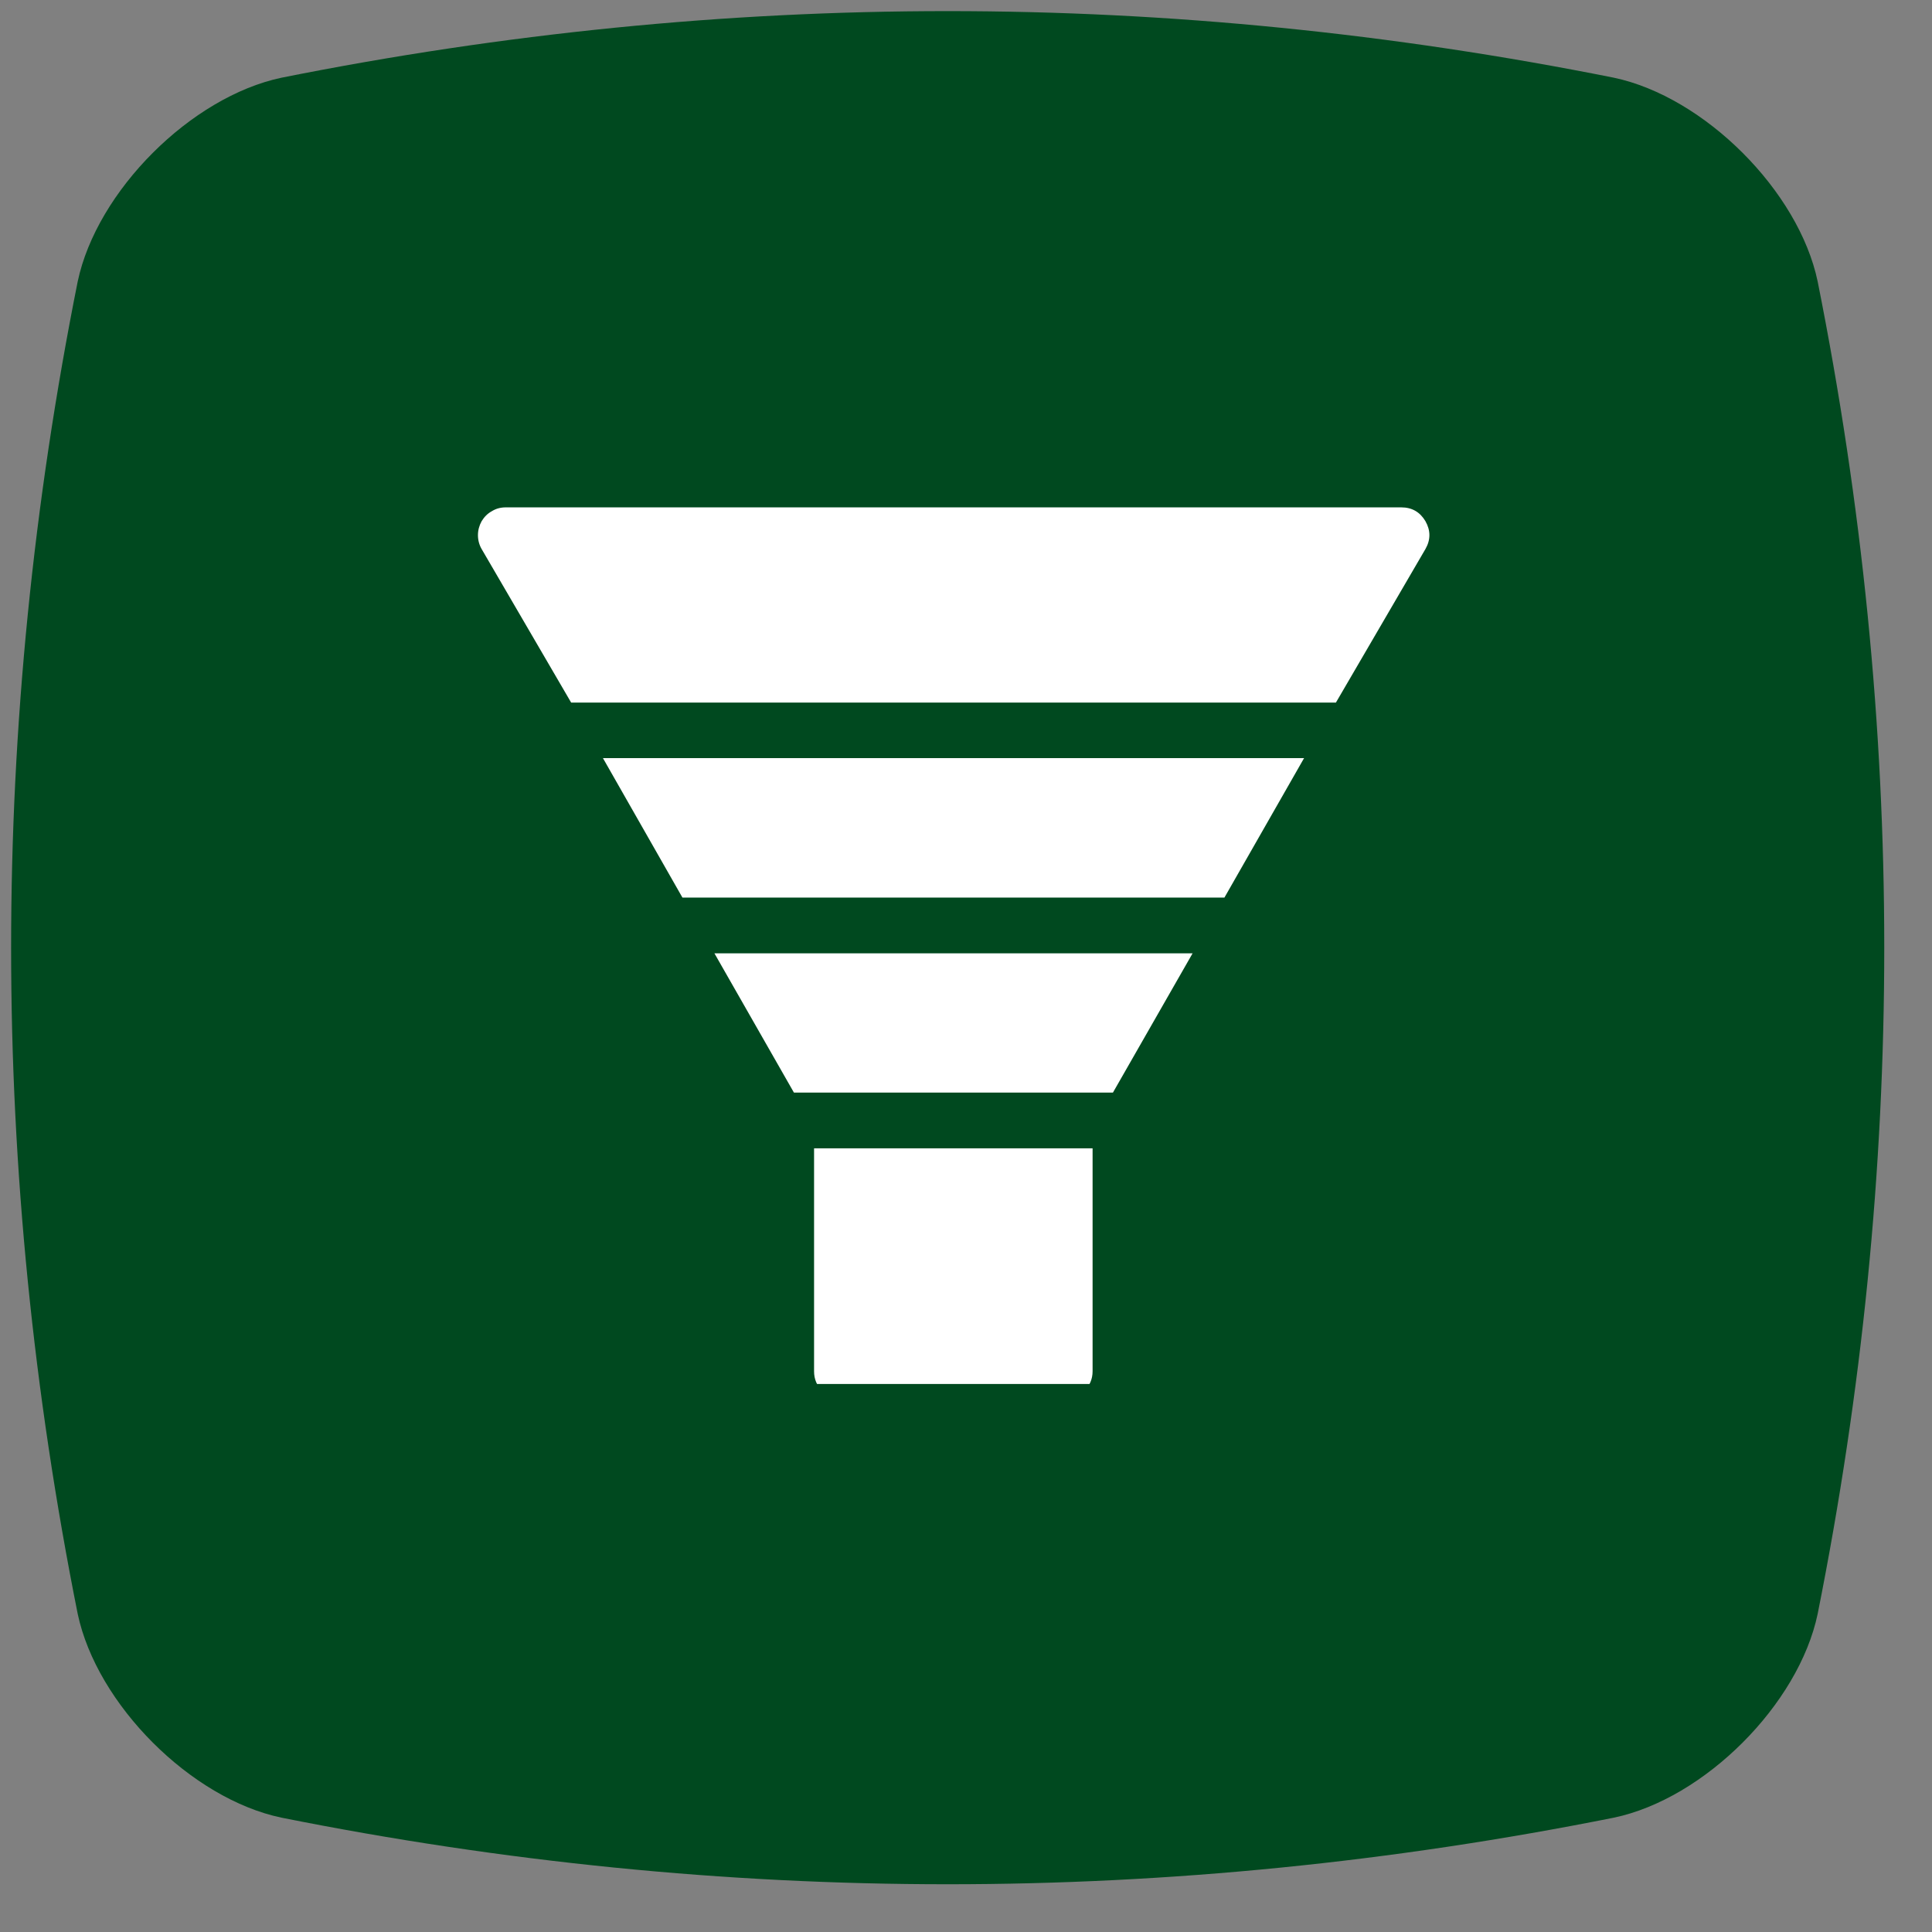 <svg xmlns="http://www.w3.org/2000/svg" xmlns:xlink="http://www.w3.org/1999/xlink" width="50" zoomAndPan="magnify" viewBox="0 0 37.5 37.5" height="50" preserveAspectRatio="xMidYMid meet" version="1.0"><rect x="0" y="0" width="37.5" height="37.5" fill="#808080" stroke="none"/><defs><clipPath id="925bb84847"><path d="M 0 0 L 36.785 0 L 36.785 36.785 L 0 36.785 Z M 0 0 " clip-rule="nonzero"/></clipPath><clipPath id="81e6a03c3a"><path d="M 9.25 9.84 L 27.754 9.84 L 27.754 14 L 9.25 14 Z M 9.25 9.84 " clip-rule="nonzero"/></clipPath><clipPath id="3280535549"><path d="M 15 22 L 22 22 L 22 26.863 L 15 26.863 Z M 15 22 " clip-rule="nonzero"/></clipPath></defs><g clip-path="url(#925bb84847)"><path fill="#00491f" d="M 31.324 35.281 C 22.703 37.004 14.086 37.004 5.465 35.281 C 3.707 34.914 1.879 33.082 1.508 31.324 C -0.215 22.703 -0.215 14.086 1.508 5.465 C 1.879 3.707 3.707 1.879 5.465 1.508 C 14.086 -0.215 22.703 -0.215 31.324 1.508 C 33.082 1.879 34.914 3.707 35.281 5.465 C 37.004 14.086 37.004 22.703 35.281 31.324 C 34.914 33.082 33.082 34.914 31.324 35.281 Z M 31.324 35.281 " fill-opacity="1" fill-rule="nonzero"/></g><g clip-path="url(#81e6a03c3a)"><path fill="#ffffff" d="M 27.668 10.117 C 27.562 9.938 27.406 9.848 27.199 9.848 L 9.816 9.848 C 9.719 9.848 9.629 9.871 9.547 9.922 C 9.461 9.969 9.398 10.035 9.348 10.117 C 9.301 10.203 9.277 10.293 9.277 10.387 C 9.277 10.484 9.301 10.574 9.348 10.656 L 11.086 13.637 L 25.93 13.637 L 27.668 10.656 C 27.77 10.477 27.77 10.297 27.668 10.117 Z M 27.668 10.117 " fill-opacity="1" fill-rule="nonzero"/></g><path fill="#ffffff" d="M 13.867 18.504 L 15.41 21.207 L 21.602 21.207 L 23.148 18.504 Z M 13.867 18.504 " fill-opacity="1" fill-rule="nonzero"/><path fill="#ffffff" d="M 11.703 14.715 L 13.246 17.422 L 23.766 17.422 L 25.312 14.715 Z M 11.703 14.715 " fill-opacity="1" fill-rule="nonzero"/><g clip-path="url(#3280535549)"><path fill="#ffffff" d="M 15.801 22.289 L 15.801 26.617 C 15.801 26.77 15.855 26.895 15.961 27 C 16.066 27.105 16.195 27.16 16.344 27.16 L 20.672 27.16 C 20.82 27.156 20.945 27.102 21.051 26.996 C 21.152 26.891 21.207 26.766 21.207 26.617 L 21.207 22.289 Z M 15.801 22.289 " fill-opacity="1" fill-rule="nonzero"/></g></svg>